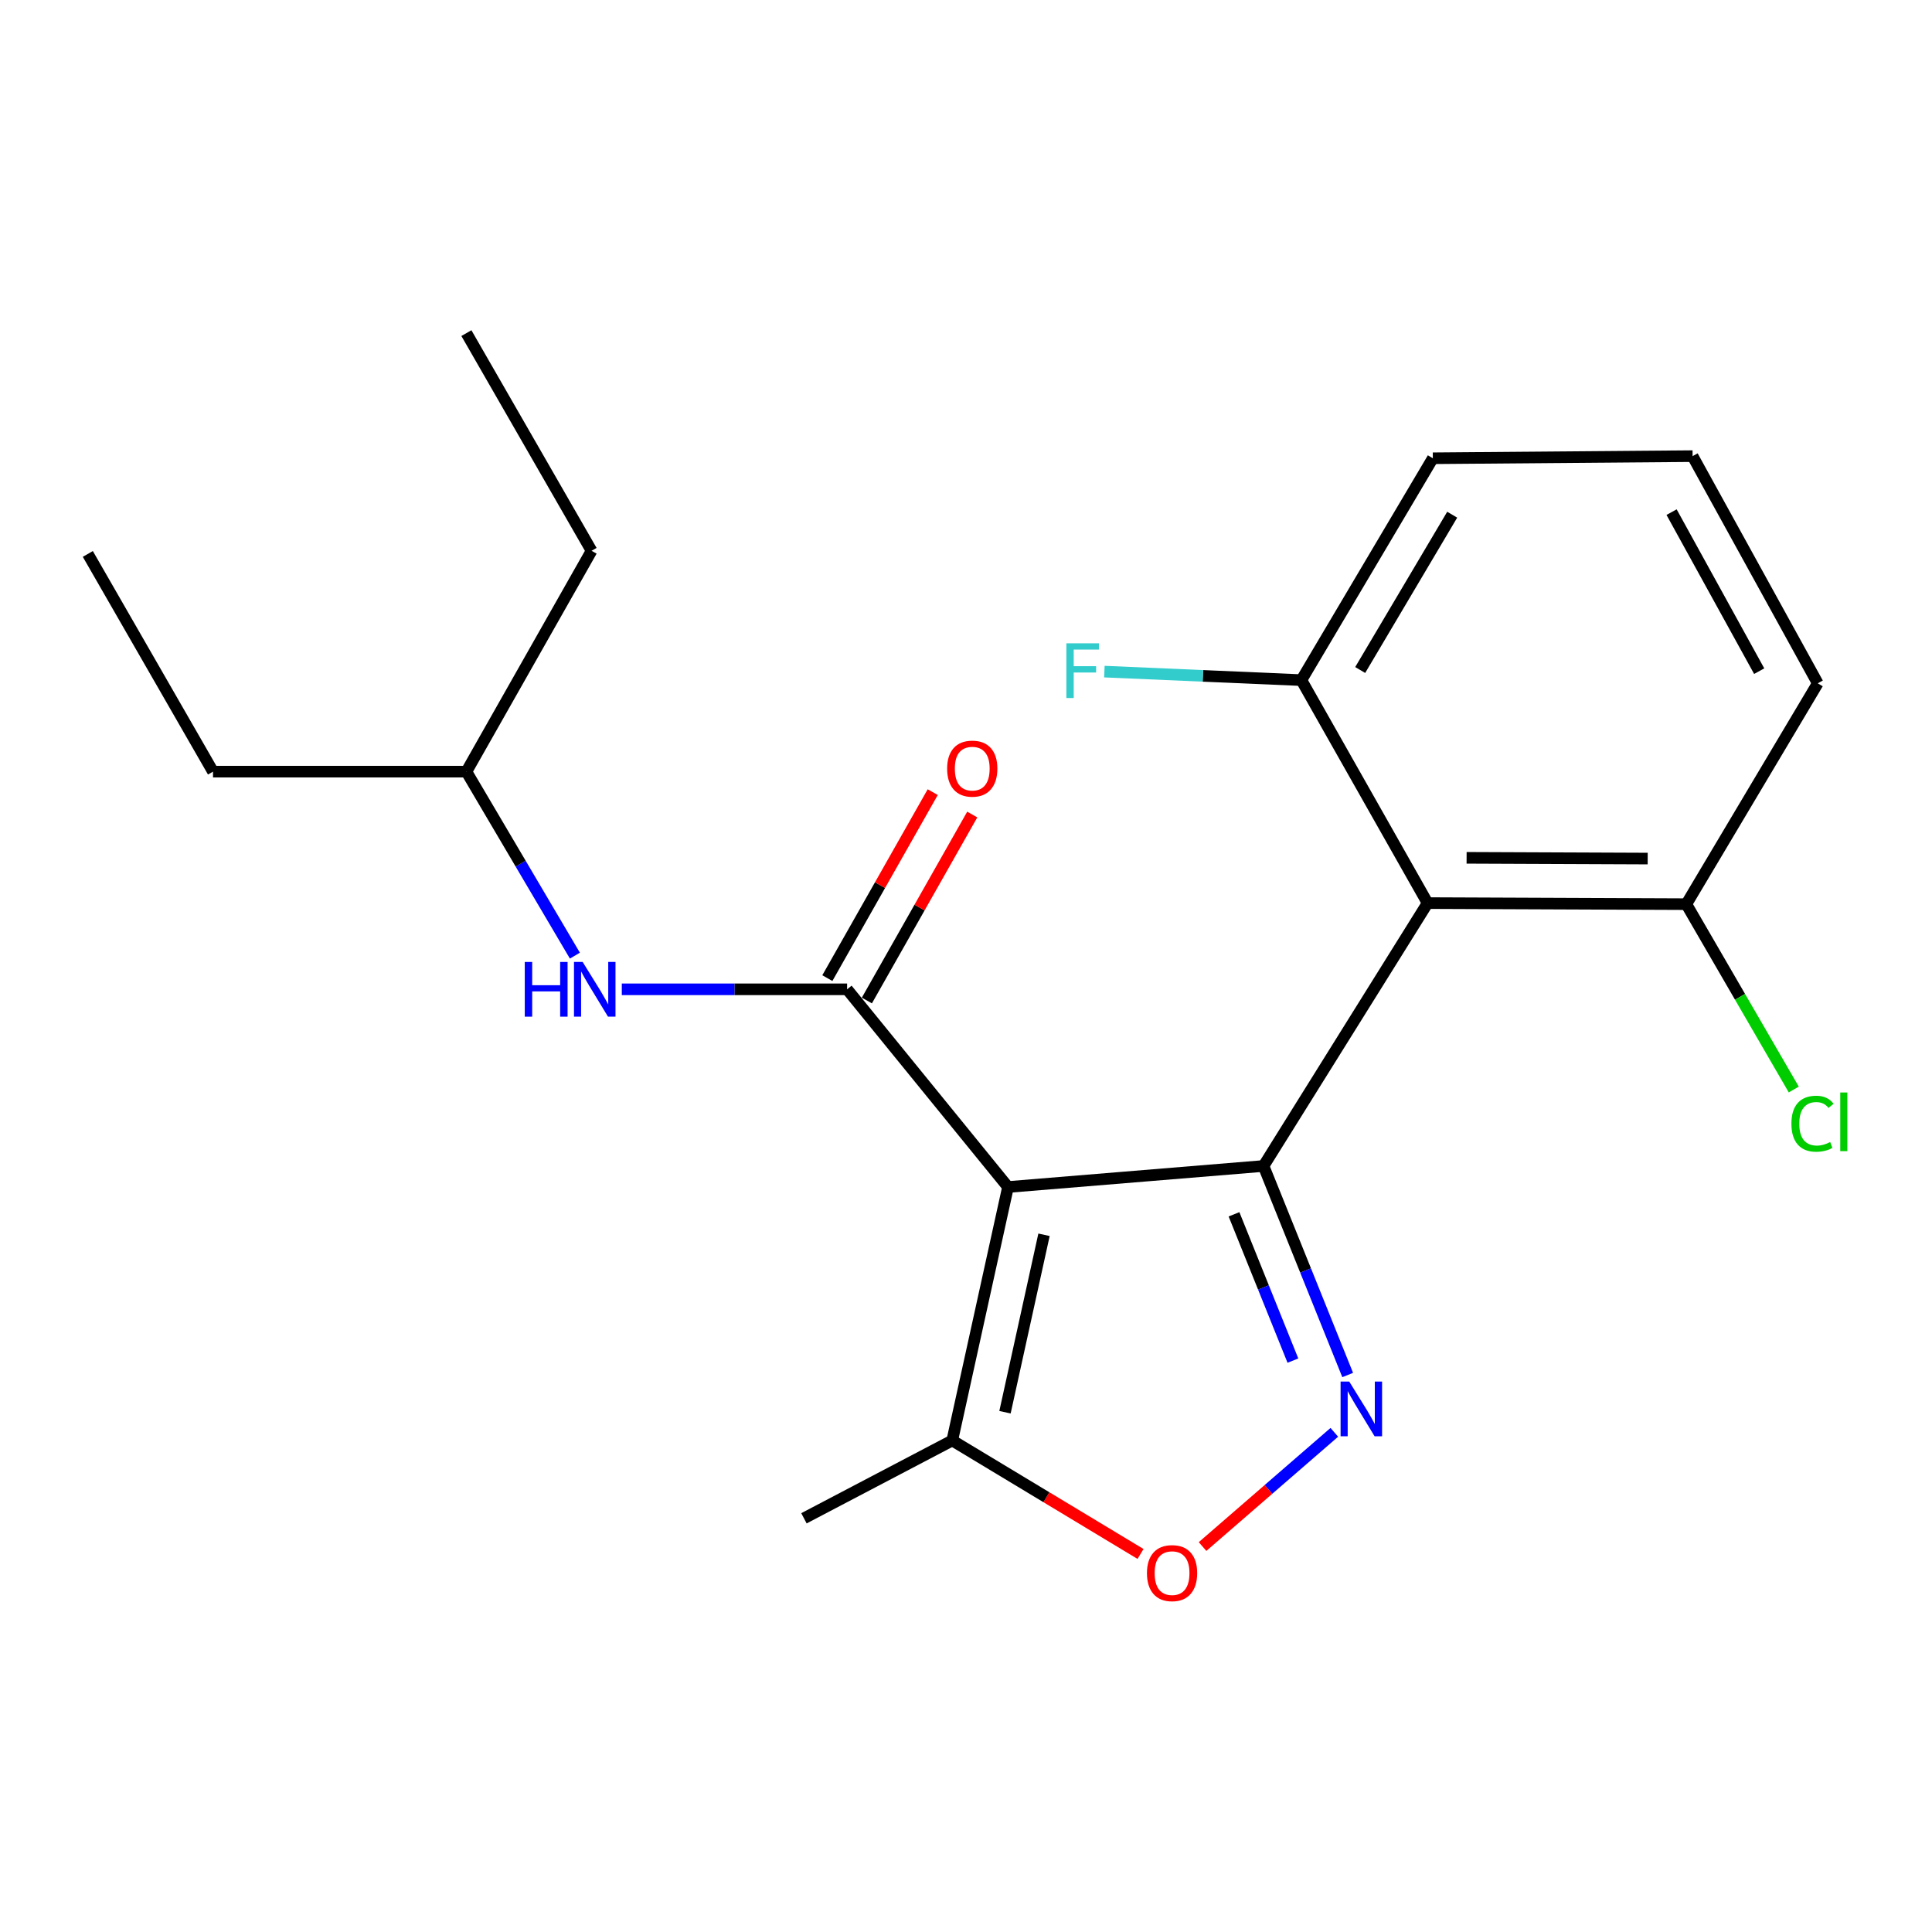 <?xml version='1.0' encoding='iso-8859-1'?>
<svg version='1.1' baseProfile='full'
              xmlns='http://www.w3.org/2000/svg'
                      xmlns:rdkit='http://www.rdkit.org/xml'
                      xmlns:xlink='http://www.w3.org/1999/xlink'
                  xml:space='preserve'
width='1000px' height='1000px' viewBox='0 0 1000 1000'>
<!-- END OF HEADER -->
<rect style='opacity:1.0;fill:#FFFFFF;stroke:none' width='1000' height='1000' x='0' y='0'> </rect>
<path class='bond-0' d='M 654.001,603.511 L 521.744,614.393' style='fill:none;fill-rule:evenodd;stroke:#000000;stroke-width:6px;stroke-linecap:butt;stroke-linejoin:miter;stroke-opacity:1' />
<path class='bond-1' d='M 654.001,603.511 L 675.78,657.606' style='fill:none;fill-rule:evenodd;stroke:#000000;stroke-width:6px;stroke-linecap:butt;stroke-linejoin:miter;stroke-opacity:1' />
<path class='bond-1' d='M 675.78,657.606 L 697.558,711.701' style='fill:none;fill-rule:evenodd;stroke:#0000FF;stroke-width:6px;stroke-linecap:butt;stroke-linejoin:miter;stroke-opacity:1' />
<path class='bond-1' d='M 638.721,628.522 L 653.966,666.388' style='fill:none;fill-rule:evenodd;stroke:#000000;stroke-width:6px;stroke-linecap:butt;stroke-linejoin:miter;stroke-opacity:1' />
<path class='bond-1' d='M 653.966,666.388 L 669.211,704.254' style='fill:none;fill-rule:evenodd;stroke:#0000FF;stroke-width:6px;stroke-linecap:butt;stroke-linejoin:miter;stroke-opacity:1' />
<path class='bond-3' d='M 654.001,603.511 L 738.928,467.44' style='fill:none;fill-rule:evenodd;stroke:#000000;stroke-width:6px;stroke-linecap:butt;stroke-linejoin:miter;stroke-opacity:1' />
<path class='bond-2' d='M 521.744,614.393 L 438.463,512.065' style='fill:none;fill-rule:evenodd;stroke:#000000;stroke-width:6px;stroke-linecap:butt;stroke-linejoin:miter;stroke-opacity:1' />
<path class='bond-5' d='M 521.744,614.393 L 492.886,745.592' style='fill:none;fill-rule:evenodd;stroke:#000000;stroke-width:6px;stroke-linecap:butt;stroke-linejoin:miter;stroke-opacity:1' />
<path class='bond-5' d='M 540.381,639.124 L 520.181,730.964' style='fill:none;fill-rule:evenodd;stroke:#000000;stroke-width:6px;stroke-linecap:butt;stroke-linejoin:miter;stroke-opacity:1' />
<path class='bond-4' d='M 690.642,741.368 L 656.539,770.927' style='fill:none;fill-rule:evenodd;stroke:#0000FF;stroke-width:6px;stroke-linecap:butt;stroke-linejoin:miter;stroke-opacity:1' />
<path class='bond-4' d='M 656.539,770.927 L 622.437,800.487' style='fill:none;fill-rule:evenodd;stroke:#FF0000;stroke-width:6px;stroke-linecap:butt;stroke-linejoin:miter;stroke-opacity:1' />
<path class='bond-6' d='M 438.463,512.065 L 380.154,512.065' style='fill:none;fill-rule:evenodd;stroke:#000000;stroke-width:6px;stroke-linecap:butt;stroke-linejoin:miter;stroke-opacity:1' />
<path class='bond-6' d='M 380.154,512.065 L 321.845,512.065' style='fill:none;fill-rule:evenodd;stroke:#0000FF;stroke-width:6px;stroke-linecap:butt;stroke-linejoin:miter;stroke-opacity:1' />
<path class='bond-9' d='M 448.692,517.861 L 475.965,469.73' style='fill:none;fill-rule:evenodd;stroke:#000000;stroke-width:6px;stroke-linecap:butt;stroke-linejoin:miter;stroke-opacity:1' />
<path class='bond-9' d='M 475.965,469.73 L 503.238,421.599' style='fill:none;fill-rule:evenodd;stroke:#FF0000;stroke-width:6px;stroke-linecap:butt;stroke-linejoin:miter;stroke-opacity:1' />
<path class='bond-9' d='M 428.234,506.269 L 455.506,458.138' style='fill:none;fill-rule:evenodd;stroke:#000000;stroke-width:6px;stroke-linecap:butt;stroke-linejoin:miter;stroke-opacity:1' />
<path class='bond-9' d='M 455.506,458.138 L 482.779,410.006' style='fill:none;fill-rule:evenodd;stroke:#FF0000;stroke-width:6px;stroke-linecap:butt;stroke-linejoin:miter;stroke-opacity:1' />
<path class='bond-7' d='M 738.928,467.44 L 872.831,467.988' style='fill:none;fill-rule:evenodd;stroke:#000000;stroke-width:6px;stroke-linecap:butt;stroke-linejoin:miter;stroke-opacity:1' />
<path class='bond-7' d='M 759.11,444.007 L 852.842,444.392' style='fill:none;fill-rule:evenodd;stroke:#000000;stroke-width:6px;stroke-linecap:butt;stroke-linejoin:miter;stroke-opacity:1' />
<path class='bond-8' d='M 738.928,467.44 L 673.597,352.035' style='fill:none;fill-rule:evenodd;stroke:#000000;stroke-width:6px;stroke-linecap:butt;stroke-linejoin:miter;stroke-opacity:1' />
<path class='bond-21' d='M 590.337,804.327 L 541.612,774.959' style='fill:none;fill-rule:evenodd;stroke:#FF0000;stroke-width:6px;stroke-linecap:butt;stroke-linejoin:miter;stroke-opacity:1' />
<path class='bond-21' d='M 541.612,774.959 L 492.886,745.592' style='fill:none;fill-rule:evenodd;stroke:#000000;stroke-width:6px;stroke-linecap:butt;stroke-linejoin:miter;stroke-opacity:1' />
<path class='bond-13' d='M 492.886,745.592 L 416.124,785.867' style='fill:none;fill-rule:evenodd;stroke:#000000;stroke-width:6px;stroke-linecap:butt;stroke-linejoin:miter;stroke-opacity:1' />
<path class='bond-12' d='M 297.562,494.636 L 269.486,447.02' style='fill:none;fill-rule:evenodd;stroke:#0000FF;stroke-width:6px;stroke-linecap:butt;stroke-linejoin:miter;stroke-opacity:1' />
<path class='bond-12' d='M 269.486,447.02 L 241.41,399.404' style='fill:none;fill-rule:evenodd;stroke:#000000;stroke-width:6px;stroke-linecap:butt;stroke-linejoin:miter;stroke-opacity:1' />
<path class='bond-10' d='M 872.831,467.988 L 900.645,515.961' style='fill:none;fill-rule:evenodd;stroke:#000000;stroke-width:6px;stroke-linecap:butt;stroke-linejoin:miter;stroke-opacity:1' />
<path class='bond-10' d='M 900.645,515.961 L 928.458,563.934' style='fill:none;fill-rule:evenodd;stroke:#00CC00;stroke-width:6px;stroke-linecap:butt;stroke-linejoin:miter;stroke-opacity:1' />
<path class='bond-16' d='M 872.831,467.988 L 940.867,353.681' style='fill:none;fill-rule:evenodd;stroke:#000000;stroke-width:6px;stroke-linecap:butt;stroke-linejoin:miter;stroke-opacity:1' />
<path class='bond-11' d='M 673.597,352.035 L 622.612,349.829' style='fill:none;fill-rule:evenodd;stroke:#000000;stroke-width:6px;stroke-linecap:butt;stroke-linejoin:miter;stroke-opacity:1' />
<path class='bond-11' d='M 622.612,349.829 L 571.627,347.623' style='fill:none;fill-rule:evenodd;stroke:#33CCCC;stroke-width:6px;stroke-linecap:butt;stroke-linejoin:miter;stroke-opacity:1' />
<path class='bond-15' d='M 673.597,352.035 L 741.632,237.192' style='fill:none;fill-rule:evenodd;stroke:#000000;stroke-width:6px;stroke-linecap:butt;stroke-linejoin:miter;stroke-opacity:1' />
<path class='bond-15' d='M 704.033,346.794 L 751.658,266.404' style='fill:none;fill-rule:evenodd;stroke:#000000;stroke-width:6px;stroke-linecap:butt;stroke-linejoin:miter;stroke-opacity:1' />
<path class='bond-17' d='M 241.41,399.404 L 110.251,399.404' style='fill:none;fill-rule:evenodd;stroke:#000000;stroke-width:6px;stroke-linecap:butt;stroke-linejoin:miter;stroke-opacity:1' />
<path class='bond-18' d='M 241.41,399.404 L 306.193,285.096' style='fill:none;fill-rule:evenodd;stroke:#000000;stroke-width:6px;stroke-linecap:butt;stroke-linejoin:miter;stroke-opacity:1' />
<path class='bond-14' d='M 876.084,236.094 L 741.632,237.192' style='fill:none;fill-rule:evenodd;stroke:#000000;stroke-width:6px;stroke-linecap:butt;stroke-linejoin:miter;stroke-opacity:1' />
<path class='bond-22' d='M 876.084,236.094 L 940.867,353.681' style='fill:none;fill-rule:evenodd;stroke:#000000;stroke-width:6px;stroke-linecap:butt;stroke-linejoin:miter;stroke-opacity:1' />
<path class='bond-22' d='M 865.206,265.079 L 910.554,347.39' style='fill:none;fill-rule:evenodd;stroke:#000000;stroke-width:6px;stroke-linecap:butt;stroke-linejoin:miter;stroke-opacity:1' />
<path class='bond-19' d='M 110.251,399.404 L 45.455,286.716' style='fill:none;fill-rule:evenodd;stroke:#000000;stroke-width:6px;stroke-linecap:butt;stroke-linejoin:miter;stroke-opacity:1' />
<path class='bond-20' d='M 306.193,285.096 L 241.41,172.422' style='fill:none;fill-rule:evenodd;stroke:#000000;stroke-width:6px;stroke-linecap:butt;stroke-linejoin:miter;stroke-opacity:1' />
<path  class='atom-2' d='M 698.363 715.089
L 707.643 730.089
Q 708.563 731.569, 710.043 734.249
Q 711.523 736.929, 711.603 737.089
L 711.603 715.089
L 715.363 715.089
L 715.363 743.409
L 711.483 743.409
L 701.523 727.009
Q 700.363 725.089, 699.123 722.889
Q 697.923 720.689, 697.563 720.009
L 697.563 743.409
L 693.883 743.409
L 693.883 715.089
L 698.363 715.089
' fill='#0000FF'/>
<path  class='atom-5' d='M 593.658 814.243
Q 593.658 807.443, 597.018 803.643
Q 600.378 799.843, 606.658 799.843
Q 612.938 799.843, 616.298 803.643
Q 619.658 807.443, 619.658 814.243
Q 619.658 821.123, 616.258 825.043
Q 612.858 828.923, 606.658 828.923
Q 600.418 828.923, 597.018 825.043
Q 593.658 821.163, 593.658 814.243
M 606.658 825.723
Q 610.978 825.723, 613.298 822.843
Q 615.658 819.923, 615.658 814.243
Q 615.658 808.683, 613.298 805.883
Q 610.978 803.043, 606.658 803.043
Q 602.338 803.043, 599.978 805.843
Q 597.658 808.643, 597.658 814.243
Q 597.658 819.963, 599.978 822.843
Q 602.338 825.723, 606.658 825.723
' fill='#FF0000'/>
<path  class='atom-7' d='M 271.619 497.905
L 275.459 497.905
L 275.459 509.945
L 289.939 509.945
L 289.939 497.905
L 293.779 497.905
L 293.779 526.225
L 289.939 526.225
L 289.939 513.145
L 275.459 513.145
L 275.459 526.225
L 271.619 526.225
L 271.619 497.905
' fill='#0000FF'/>
<path  class='atom-7' d='M 301.579 497.905
L 310.859 512.905
Q 311.779 514.385, 313.259 517.065
Q 314.739 519.745, 314.819 519.905
L 314.819 497.905
L 318.579 497.905
L 318.579 526.225
L 314.699 526.225
L 304.739 509.825
Q 303.579 507.905, 302.339 505.705
Q 301.139 503.505, 300.779 502.825
L 300.779 526.225
L 297.099 526.225
L 297.099 497.905
L 301.579 497.905
' fill='#0000FF'/>
<path  class='atom-10' d='M 490.233 397.838
Q 490.233 391.038, 493.593 387.238
Q 496.953 383.438, 503.233 383.438
Q 509.513 383.438, 512.873 387.238
Q 516.233 391.038, 516.233 397.838
Q 516.233 404.718, 512.833 408.638
Q 509.433 412.518, 503.233 412.518
Q 496.993 412.518, 493.593 408.638
Q 490.233 404.758, 490.233 397.838
M 503.233 409.318
Q 507.553 409.318, 509.873 406.438
Q 512.233 403.518, 512.233 397.838
Q 512.233 392.278, 509.873 389.478
Q 507.553 386.638, 503.233 386.638
Q 498.913 386.638, 496.553 389.438
Q 494.233 392.238, 494.233 397.838
Q 494.233 403.558, 496.553 406.438
Q 498.913 409.318, 503.233 409.318
' fill='#FF0000'/>
<path  class='atom-11' d='M 927.23 581.63
Q 927.23 574.59, 930.51 570.91
Q 933.83 567.19, 940.11 567.19
Q 945.95 567.19, 949.07 571.31
L 946.43 573.47
Q 944.15 570.47, 940.11 570.47
Q 935.83 570.47, 933.55 573.35
Q 931.31 576.19, 931.31 581.63
Q 931.31 587.23, 933.63 590.11
Q 935.99 592.99, 940.55 592.99
Q 943.67 592.99, 947.31 591.11
L 948.43 594.11
Q 946.95 595.07, 944.71 595.63
Q 942.47 596.19, 939.99 596.19
Q 933.83 596.19, 930.51 592.43
Q 927.23 588.67, 927.23 581.63
' fill='#00CC00'/>
<path  class='atom-11' d='M 952.51 565.47
L 956.19 565.47
L 956.19 595.83
L 952.51 595.83
L 952.51 565.47
' fill='#00CC00'/>
<path  class='atom-12' d='M 551.954 332.976
L 568.794 332.976
L 568.794 336.216
L 555.754 336.216
L 555.754 344.816
L 567.354 344.816
L 567.354 348.096
L 555.754 348.096
L 555.754 361.296
L 551.954 361.296
L 551.954 332.976
' fill='#33CCCC'/>
</svg>

